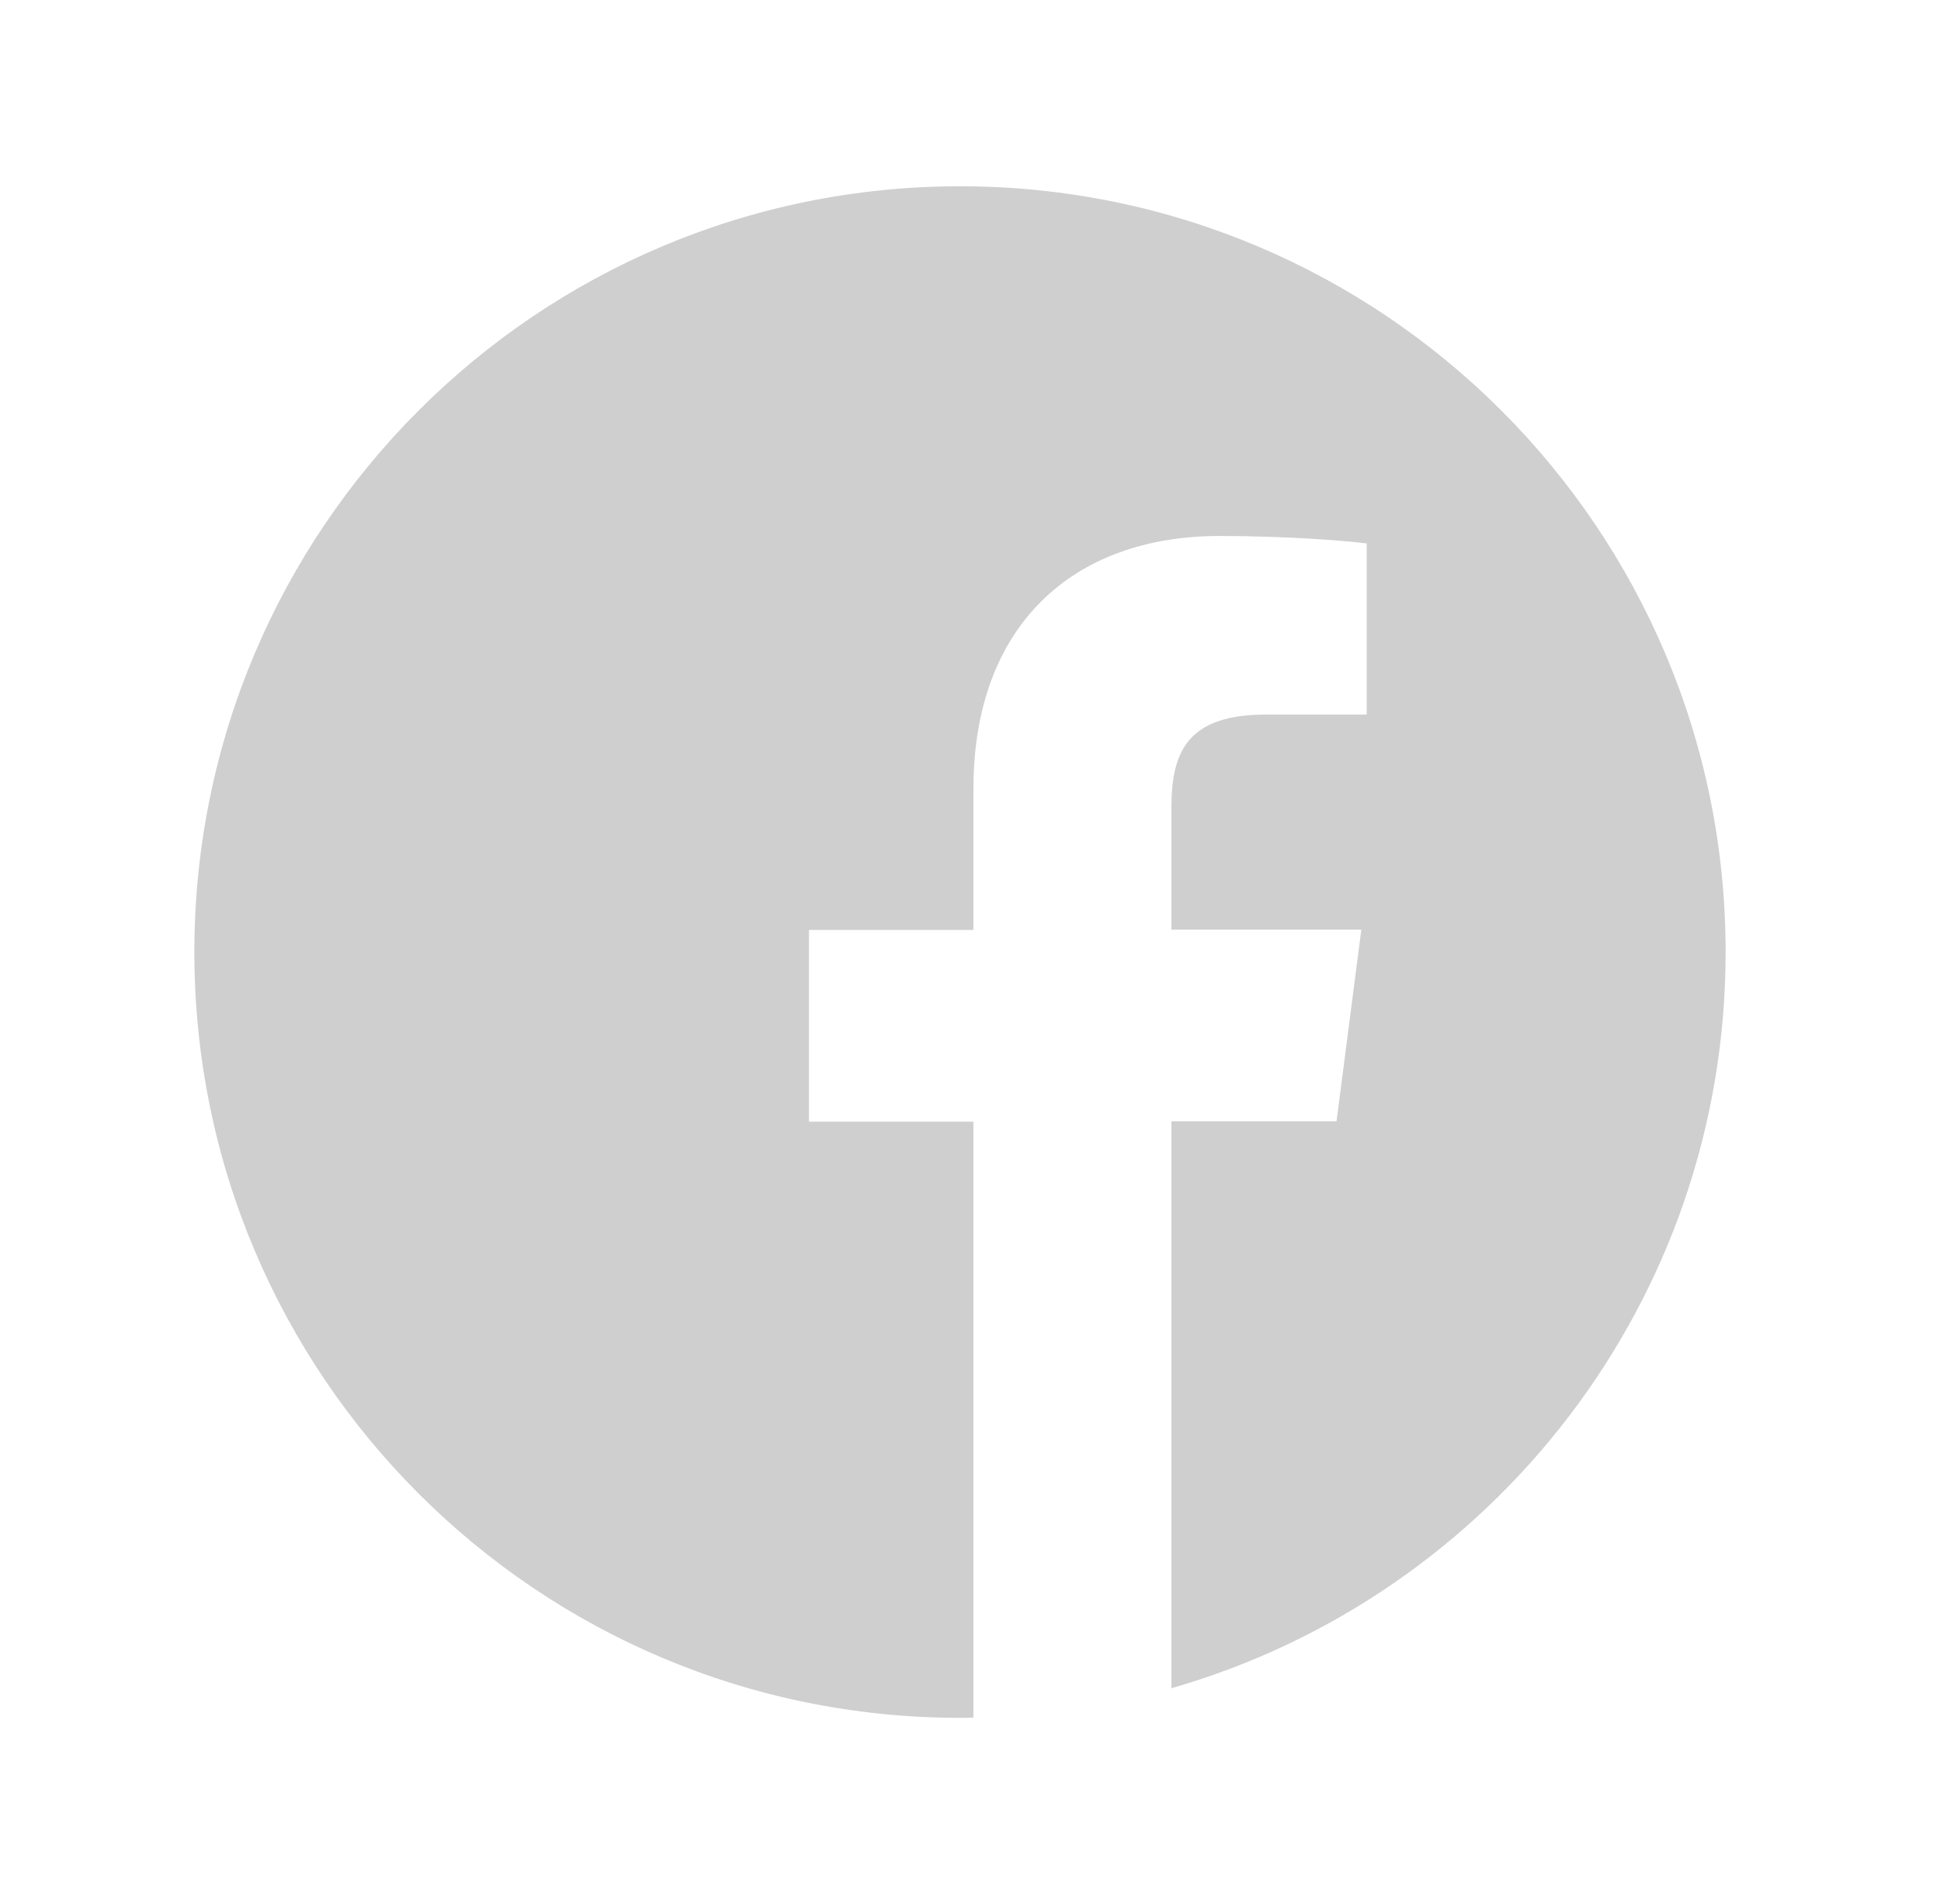 <svg width="66" height="65" viewBox="0 0 66 65" fill="none" xmlns="http://www.w3.org/2000/svg">
<g clip-path="url(#clip0_772_2636)">
<path d="M58.919 32.501C58.919 18.062 47.216 6.359 32.777 6.359C18.338 6.359 6.636 18.062 6.636 32.501C6.636 46.94 18.338 58.642 32.777 58.642C32.931 58.642 33.084 58.642 33.237 58.632V38.291H27.621V31.745H33.237V26.925C33.237 21.34 36.648 18.297 41.631 18.297C44.02 18.297 46.073 18.47 46.665 18.552V24.393H43.234C40.528 24.393 39.997 25.679 39.997 27.569V31.735H46.481L45.634 38.28H39.997V57.631C50.923 54.496 58.919 44.438 58.919 32.501Z" fill="#121212" fill-opacity="0.2"/>
</g>
<defs>
<clipPath id="clip0_772_2636">
<rect width="65" height="65" fill="white" transform="translate(0.277)"/>
</clipPath>
</defs>
</svg>
